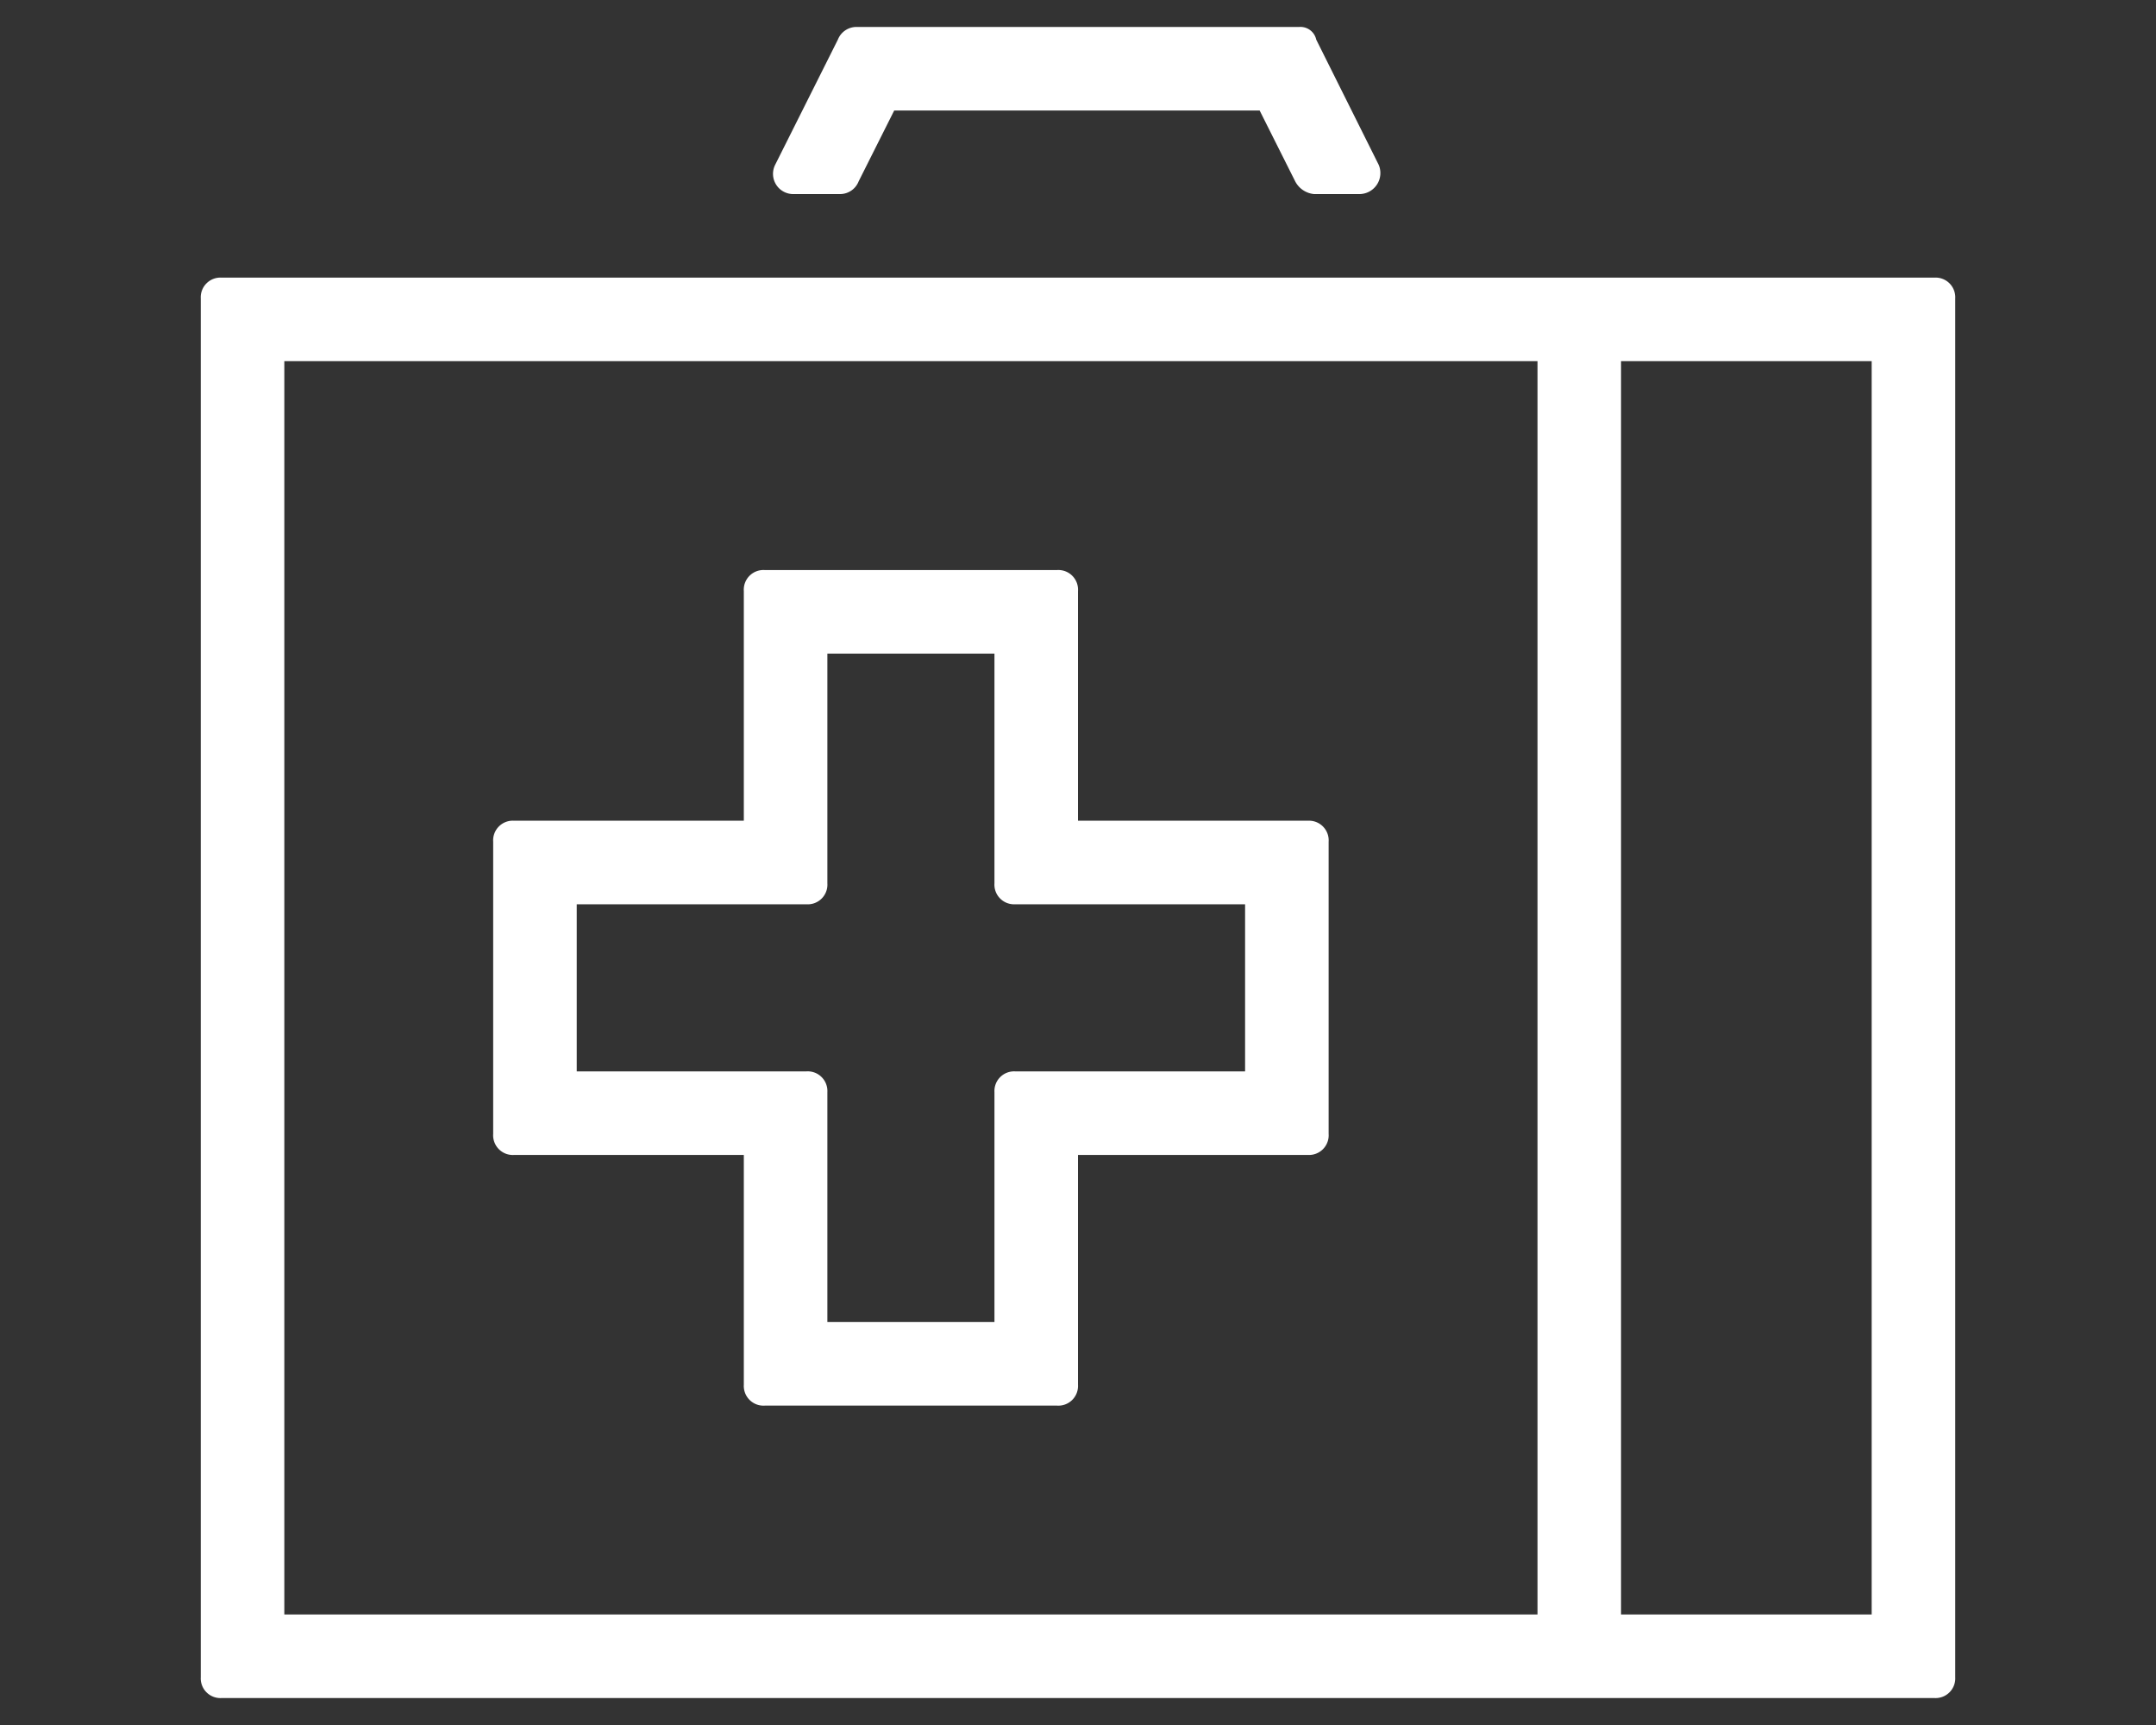 <?xml version="1.0" encoding="UTF-8"?><svg xmlns="http://www.w3.org/2000/svg" height="64" viewBox="0 0 80 64" width="80">
  <rect x="0" y="0" width="80" height="64" fill="#333333" stroke="none"/>
  <path d="M29.46,7.2h1.71a.74.74,0,0,0,.69-.47L33.18,4.1H46.74l1.32,2.63a.88.88,0,0,0,.7.47h1.7a.78.78,0,0,0,.7-1.08L48.84,1.47A.6.6,0,0,0,48.21,1H31.79a.74.74,0,0,0-.7.47L28.76,6.12A.75.75,0,0,0,29.46,7.2Z" fill="#fff"/>
  <path d="M71.78,10.3H8.22a.73.73,0,0,0-.77.77V62.23a.73.73,0,0,0,.77.77H71.78a.73.73,0,0,0,.77-.77V11.07A.73.73,0,0,0,71.78,10.3ZM57.05,59.9H10.55V13.4h46.5Zm12.4,0h-9.3V13.4h9.3Z" fill="#fff"/>
  <path d="M19.08,42.85H27.6v8.53a.73.73,0,0,0,.78.77H39.22a.73.73,0,0,0,.78-.77V42.85h8.53a.73.73,0,0,0,.77-.78V31.23a.73.73,0,0,0-.77-.78H40V21.93a.73.73,0,0,0-.78-.78H28.38a.73.73,0,0,0-.78.78v8.52H19.08a.73.73,0,0,0-.78.78V42.07A.73.73,0,0,0,19.08,42.85Zm2.32-9.3h8.52a.73.73,0,0,0,.78-.78V24.25h6.2v8.52a.73.73,0,0,0,.77.78H46.2v6.2H37.67a.73.73,0,0,0-.77.77v8.53H30.7V40.52a.73.73,0,0,0-.78-.77H21.4Z" fill="#fff"/>
</svg>
